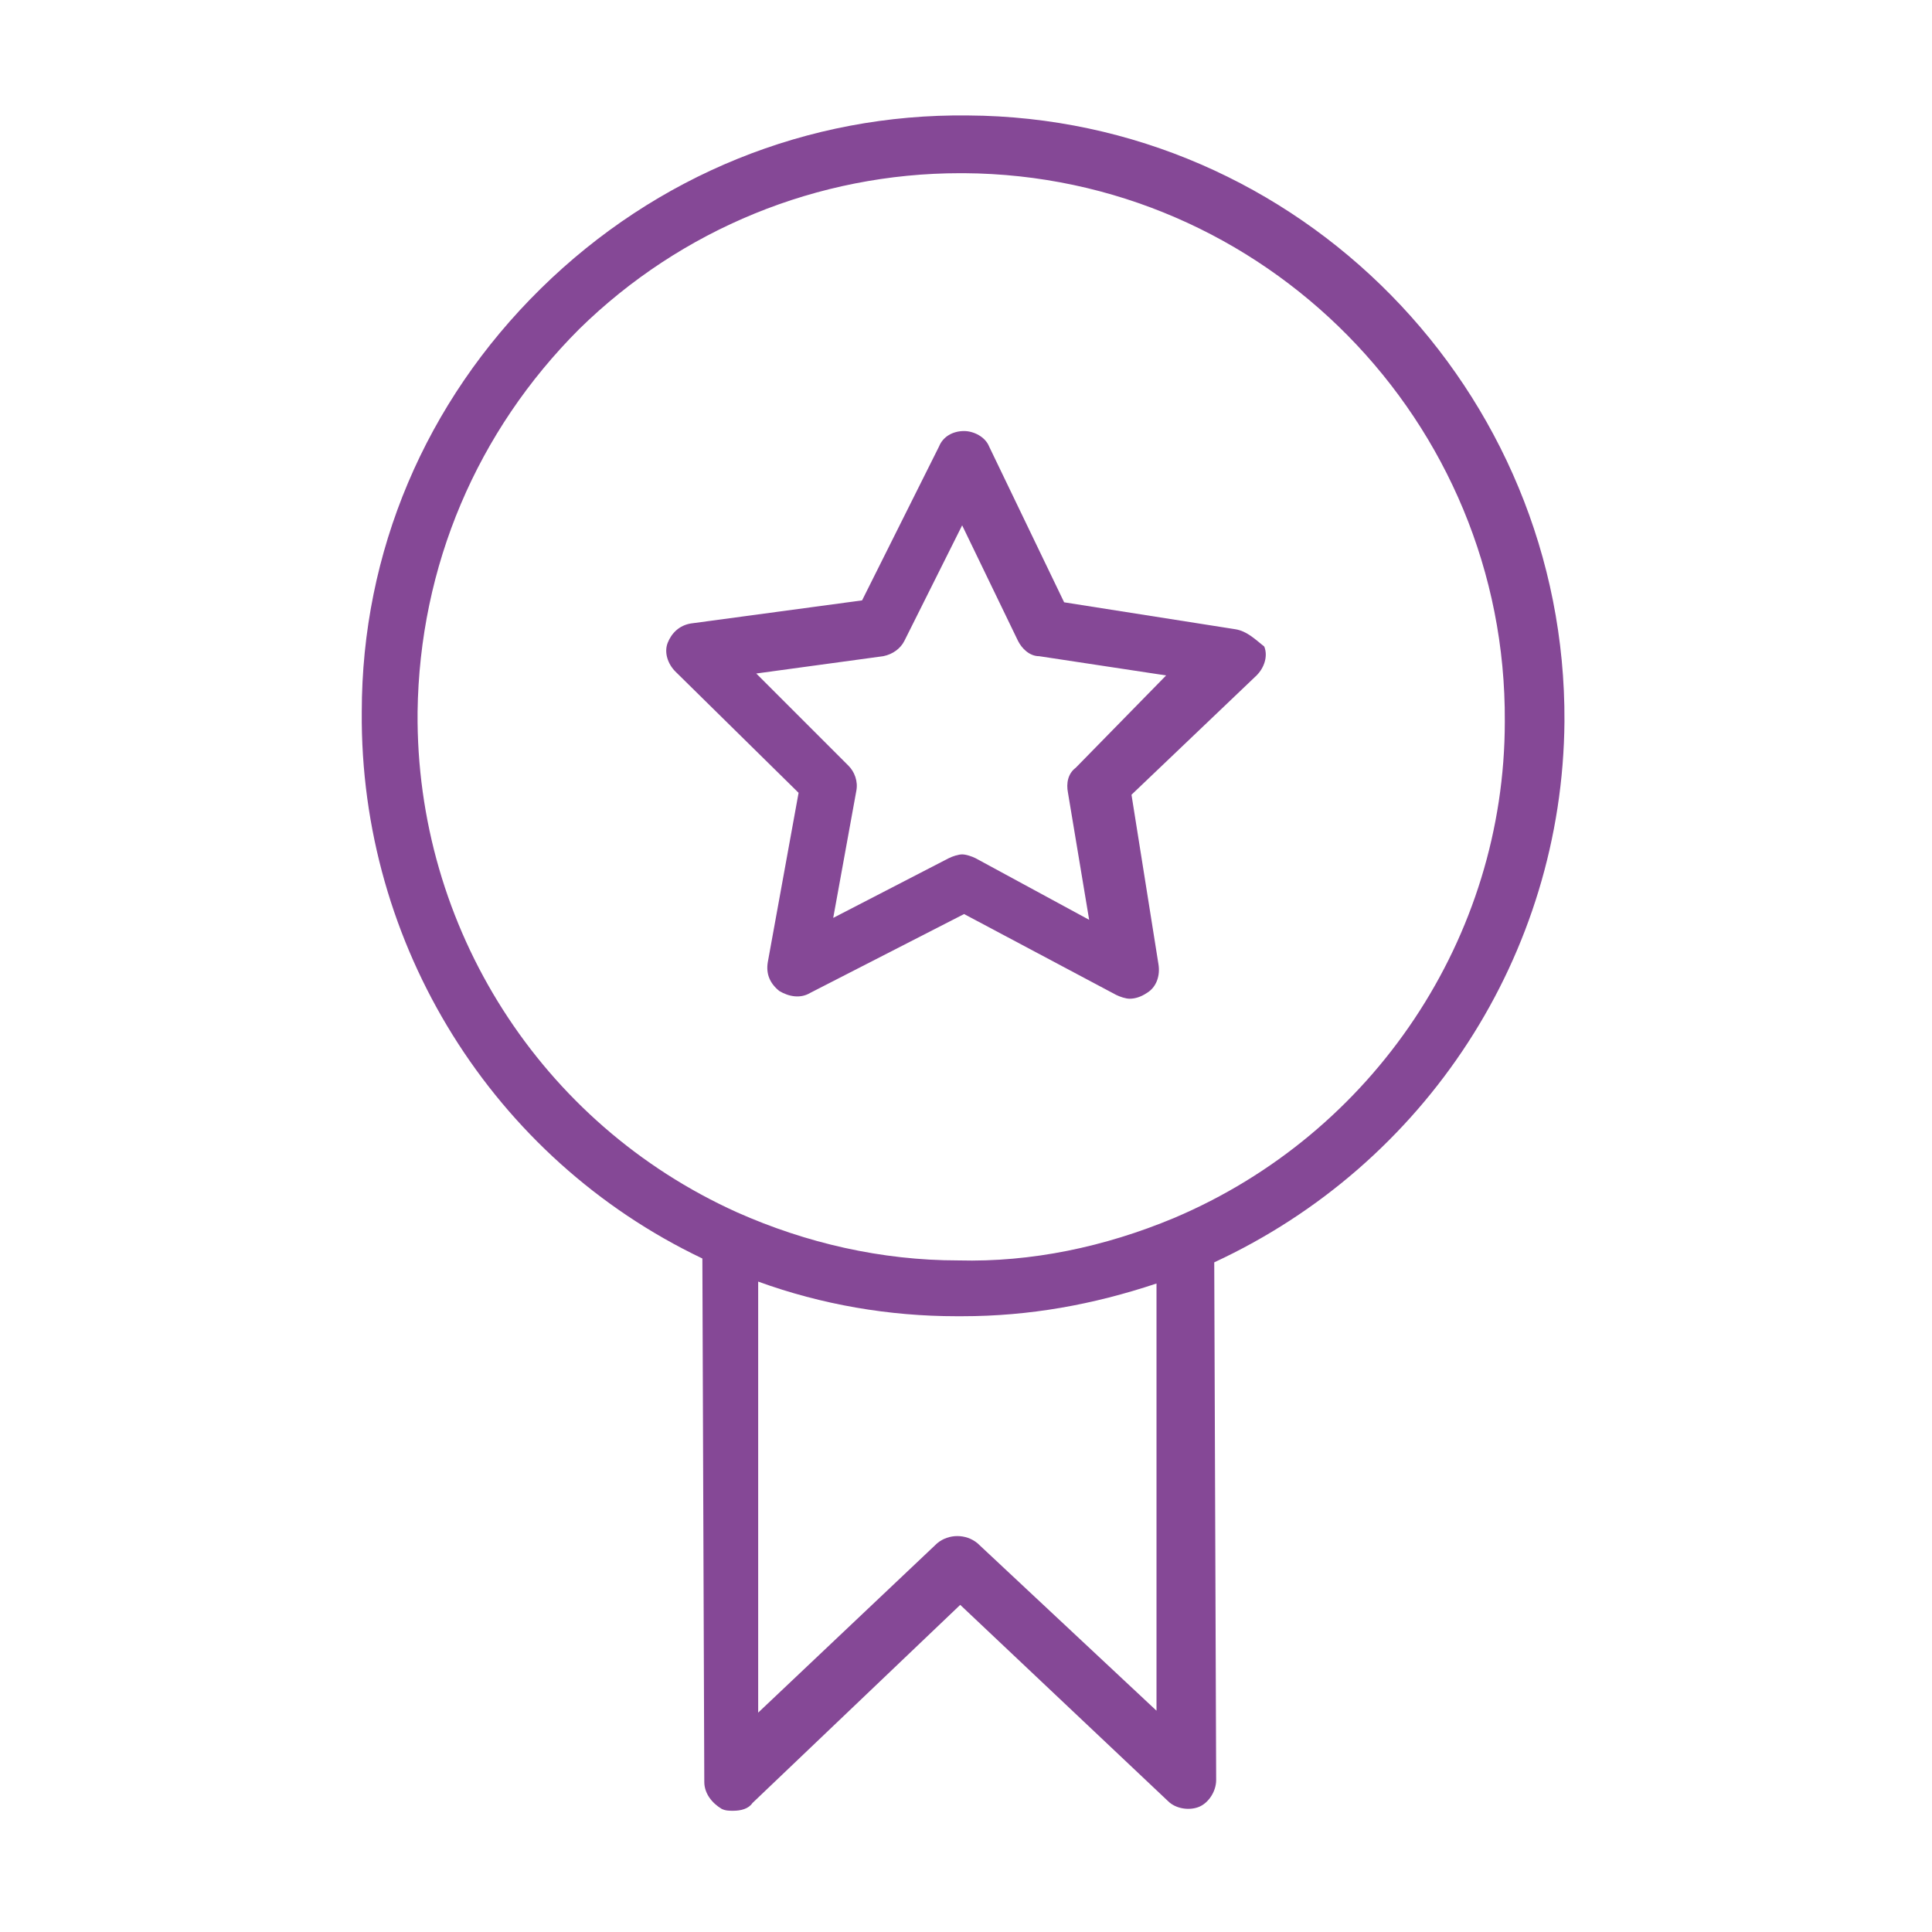 <?xml version="1.0" encoding="UTF-8"?> <!-- Generator: Adobe Illustrator 26.5.2, SVG Export Plug-In . SVG Version: 6.00 Build 0) --> <svg xmlns="http://www.w3.org/2000/svg" xmlns:xlink="http://www.w3.org/1999/xlink" id="Layer_1" x="0px" y="0px" viewBox="0 0 100.4 100.4" style="enable-background:new 0 0 100.4 100.4;" xml:space="preserve"> <style type="text/css"> .st0{fill:#854896;} </style> <g> <path class="st0" d="M81.3,37.5C81.4,20.3,67.5,6.1,50.3,6C42,5.9,34.1,9.1,28.1,15s-9.3,13.7-9.3,22c-0.1,12.1,6.8,23.2,17.7,28.4 l0.1,27.2c0,0.6,0.4,1.1,0.9,1.4c0.2,0.1,0.4,0.1,0.6,0.1c0.4,0,0.8-0.1,1-0.4l10.8-10.3l10.8,10.2c0.4,0.4,1.1,0.5,1.6,0.3 s0.9-0.8,0.9-1.4l-0.1-26.9C74.1,60.5,81.2,49.6,81.3,37.5z M50.8,80.2c-0.6-0.5-1.5-0.5-2.1,0L39.4,89V66.6 c3.3,1.2,6.8,1.8,10.3,1.8c0.1,0,0.2,0,0.3,0c3.5,0,6.8-0.6,10.1-1.7v22.2L50.8,80.2z M61,63.3L61,63.3c-3.6,1.5-7.4,2.3-11.2,2.2 c-4,0-7.9-0.9-11.5-2.5c-10.2-4.6-16.7-14.8-16.6-26c0.1-7.6,3.1-14.6,8.4-19.9C35.4,11.9,42.5,9,49.9,9c0.1,0,0.2,0,0.2,0 c15.6,0.1,28.2,12.9,28.1,28.5C78.2,48.7,71.4,58.9,61,63.3z"></path> <path class="st0" d="M64.2,32.7l-8.9-1.4l-3.9-8.1c-0.2-0.5-0.8-0.8-1.3-0.8l0,0c-0.6,0-1.1,0.3-1.3,0.8l-4,8l-8.9,1.2 c-0.6,0.1-1,0.5-1.2,1s0,1.1,0.4,1.5l6.4,6.3L39.9,50c-0.1,0.6,0.1,1.1,0.6,1.5c0.5,0.3,1.1,0.4,1.6,0.1l8-4.1l7.9,4.2 c0.2,0.1,0.5,0.2,0.7,0.2c0.3,0,0.6-0.1,0.9-0.3c0.5-0.3,0.7-0.9,0.6-1.5l-1.4-8.8l6.5-6.2c0.4-0.4,0.6-1,0.4-1.5 C65.2,33.2,64.8,32.8,64.2,32.7z M55.9,39.9c-0.4,0.3-0.5,0.8-0.4,1.3l1.1,6.6l-5.9-3.2c-0.2-0.1-0.5-0.2-0.7-0.2s-0.5,0.1-0.7,0.2 l-6,3.1l1.2-6.6c0.1-0.5-0.1-1-0.4-1.3L39.3,35l6.6-0.9c0.5-0.1,0.9-0.4,1.1-0.8l3-6l2.9,6c0.2,0.4,0.6,0.8,1.1,0.8l6.6,1 L55.9,39.9z"></path> </g> </svg> 